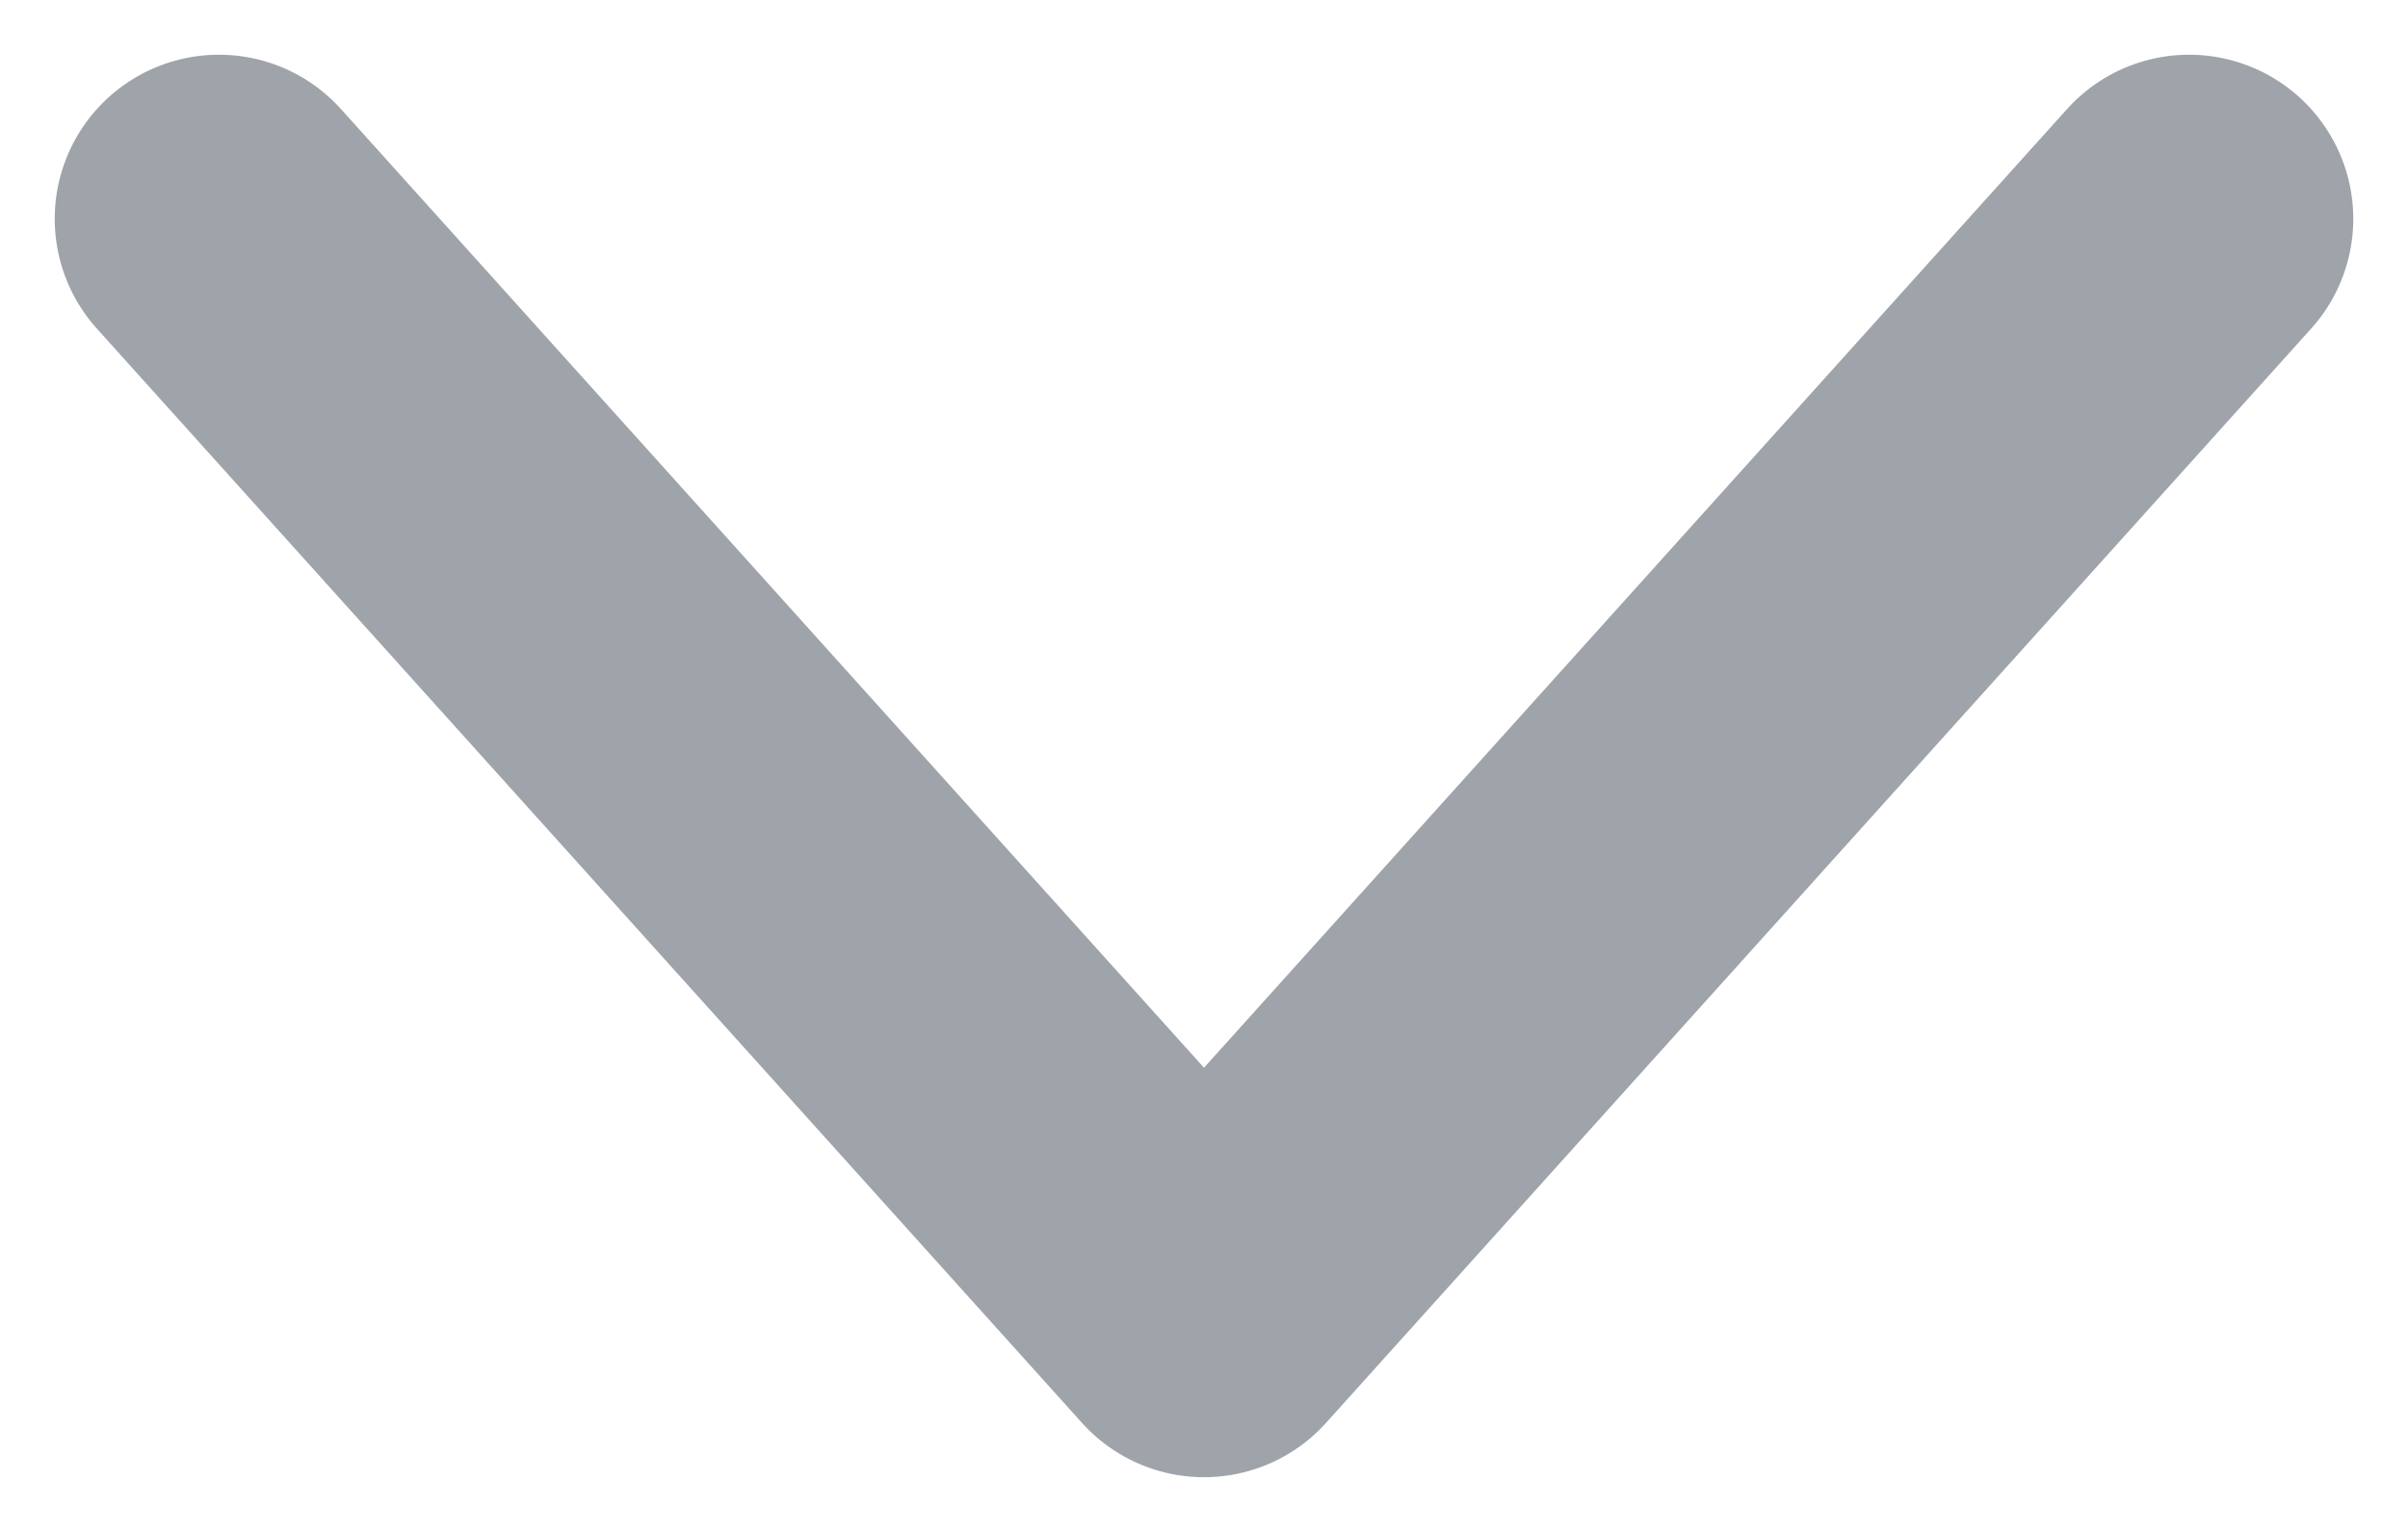 <svg width="11" height="7" viewBox="0 0 11 7" fill="none" xmlns="http://www.w3.org/2000/svg">
<path d="M10 1L5.5 6L1 1" stroke="#9FA3AA" stroke-width="1.5" stroke-linecap="round" stroke-linejoin="round"/>
</svg>
